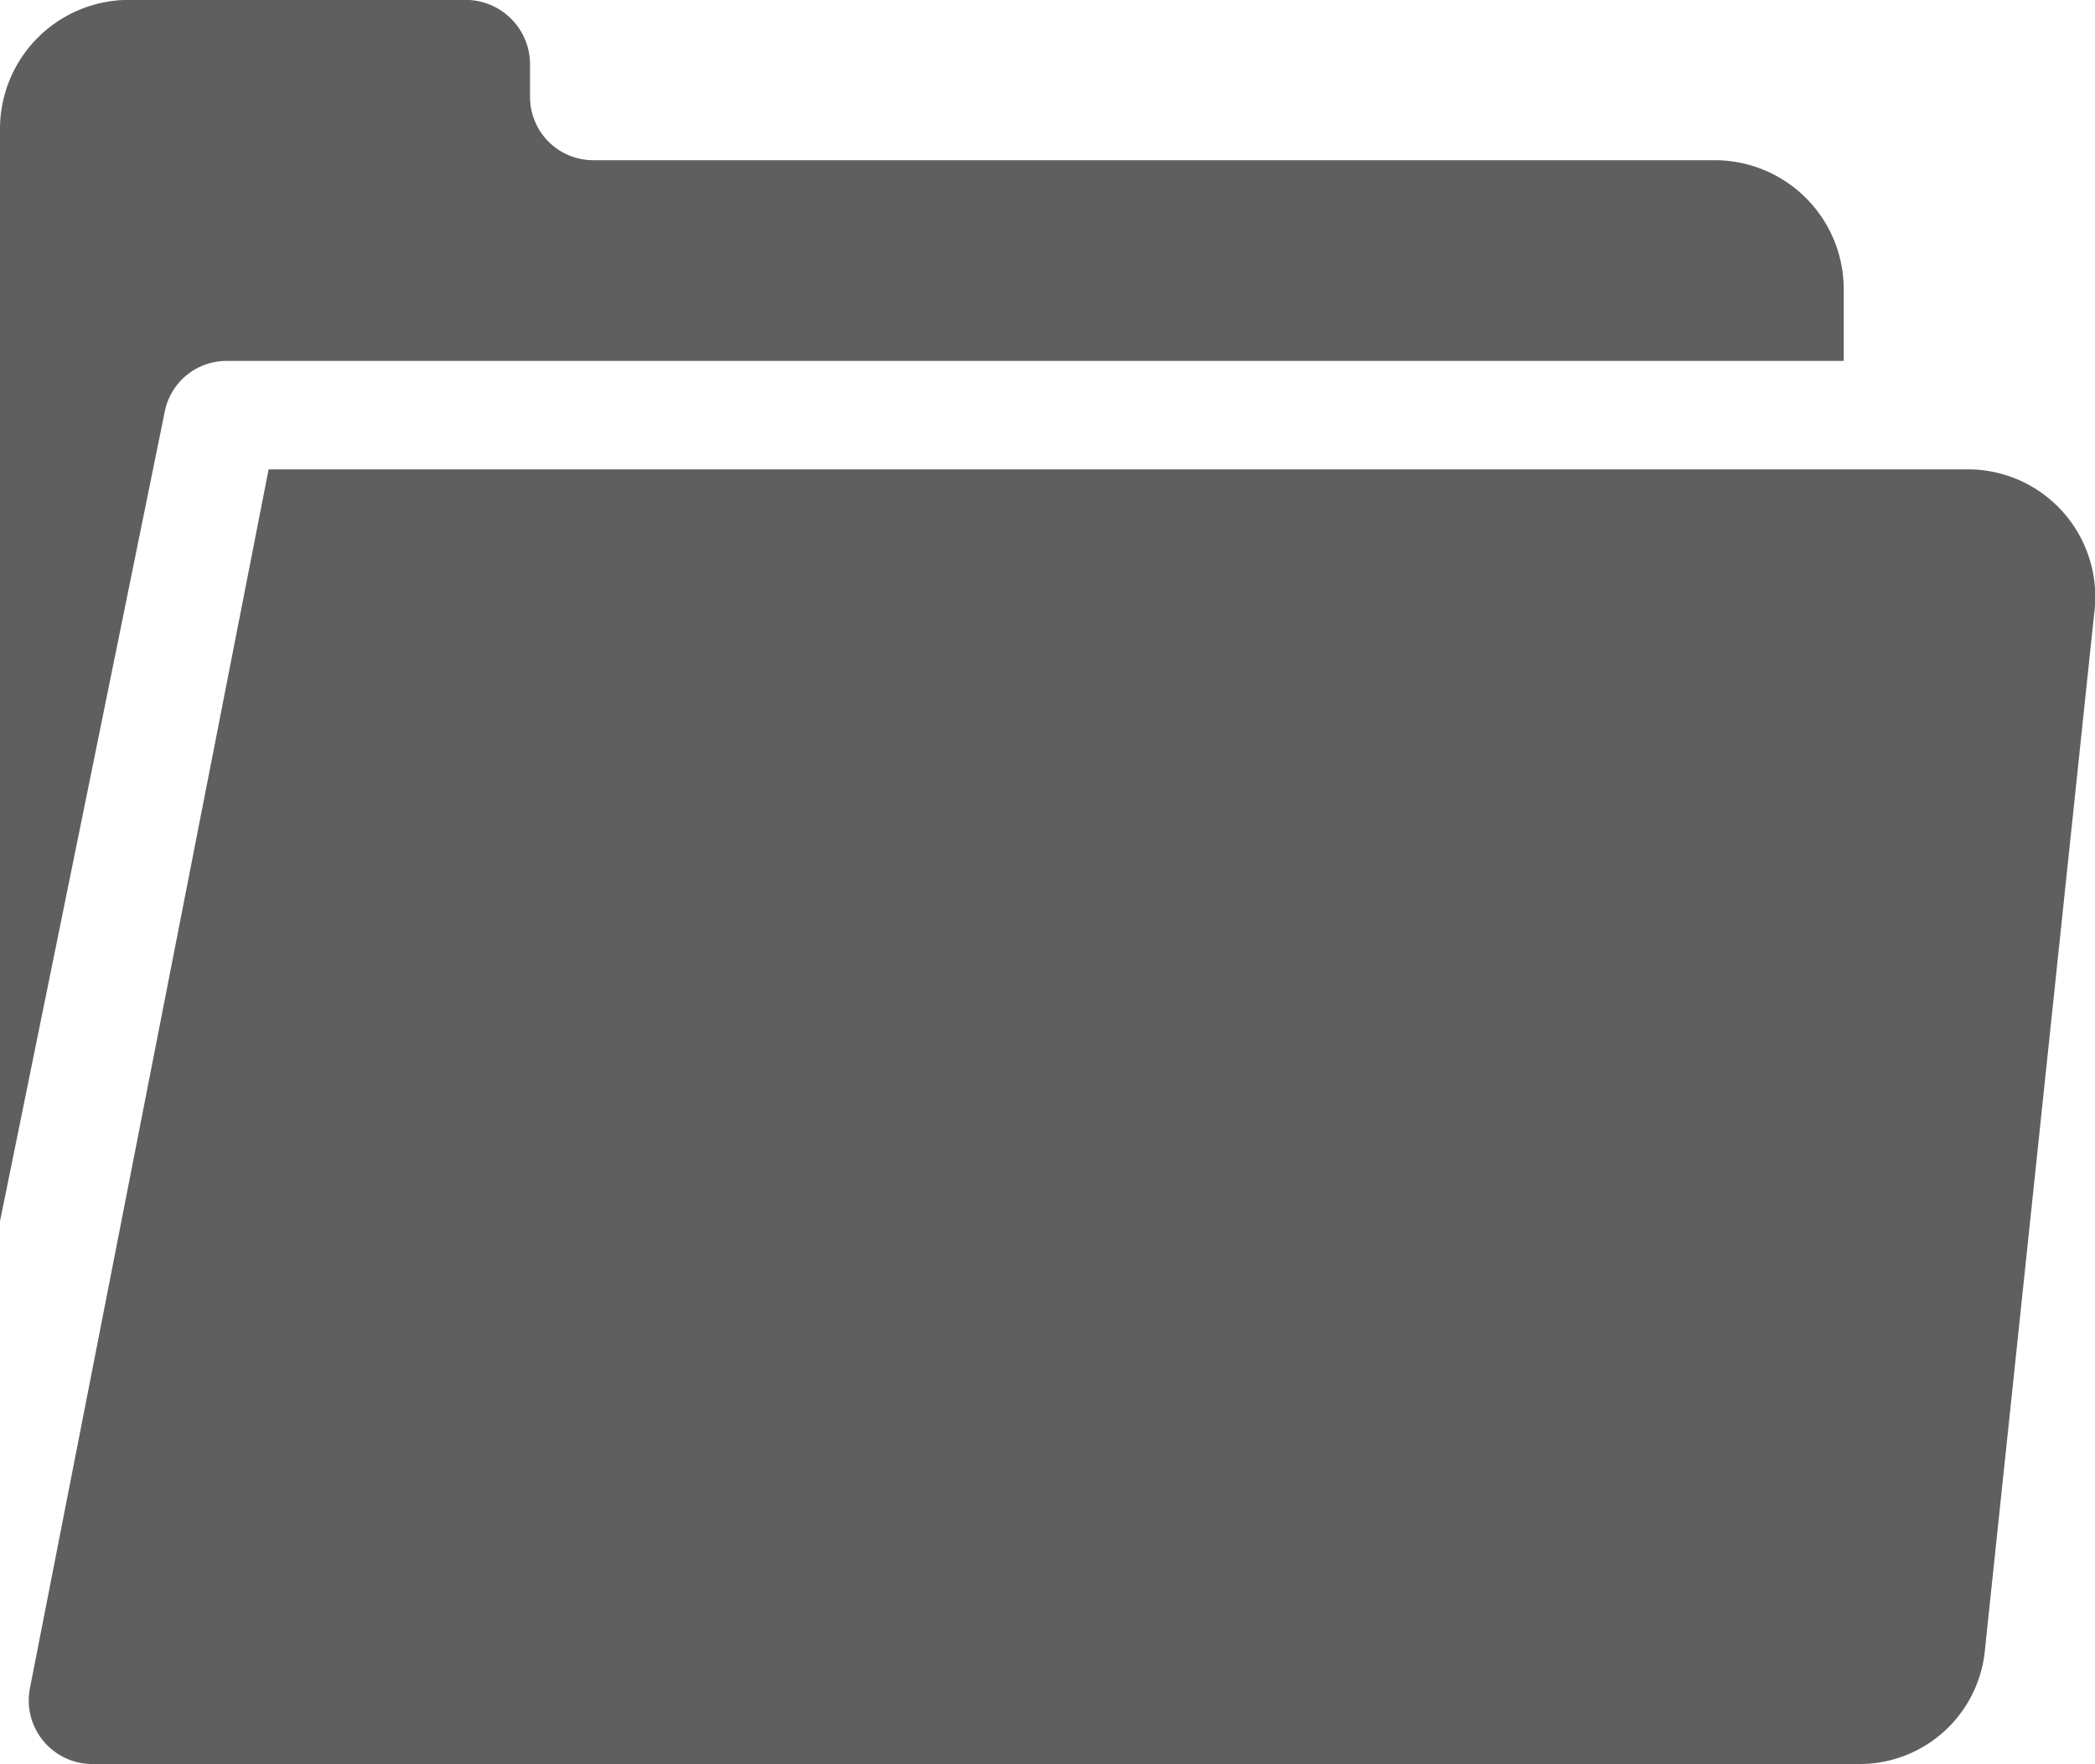 <svg xmlns="http://www.w3.org/2000/svg" width="19" height="16" viewBox="0 0 19 16"><g><g><g><path d="M15.557 1.453H5.378a.574.574 0 01-.571-.577V.587a.585.585 0 00-.582-.588H1.164A1.17 1.17 0 000 1.176v9.9l1.494-7.342a.572.572 0 01.559-.461h14.668v-.64a1.17 1.17 0 00-1.164-1.18z" fill="#605f5f"/></g></g><g><g><path d="M17.88 4.257H2.436L.274 15.298a.577.577 0 00.545.7H16.89a1.142 1.142 0 001.113-1.047l.99-9.391a1.156 1.156 0 00-1.113-1.303z" fill="#605f5f"/></g></g></g></svg>
